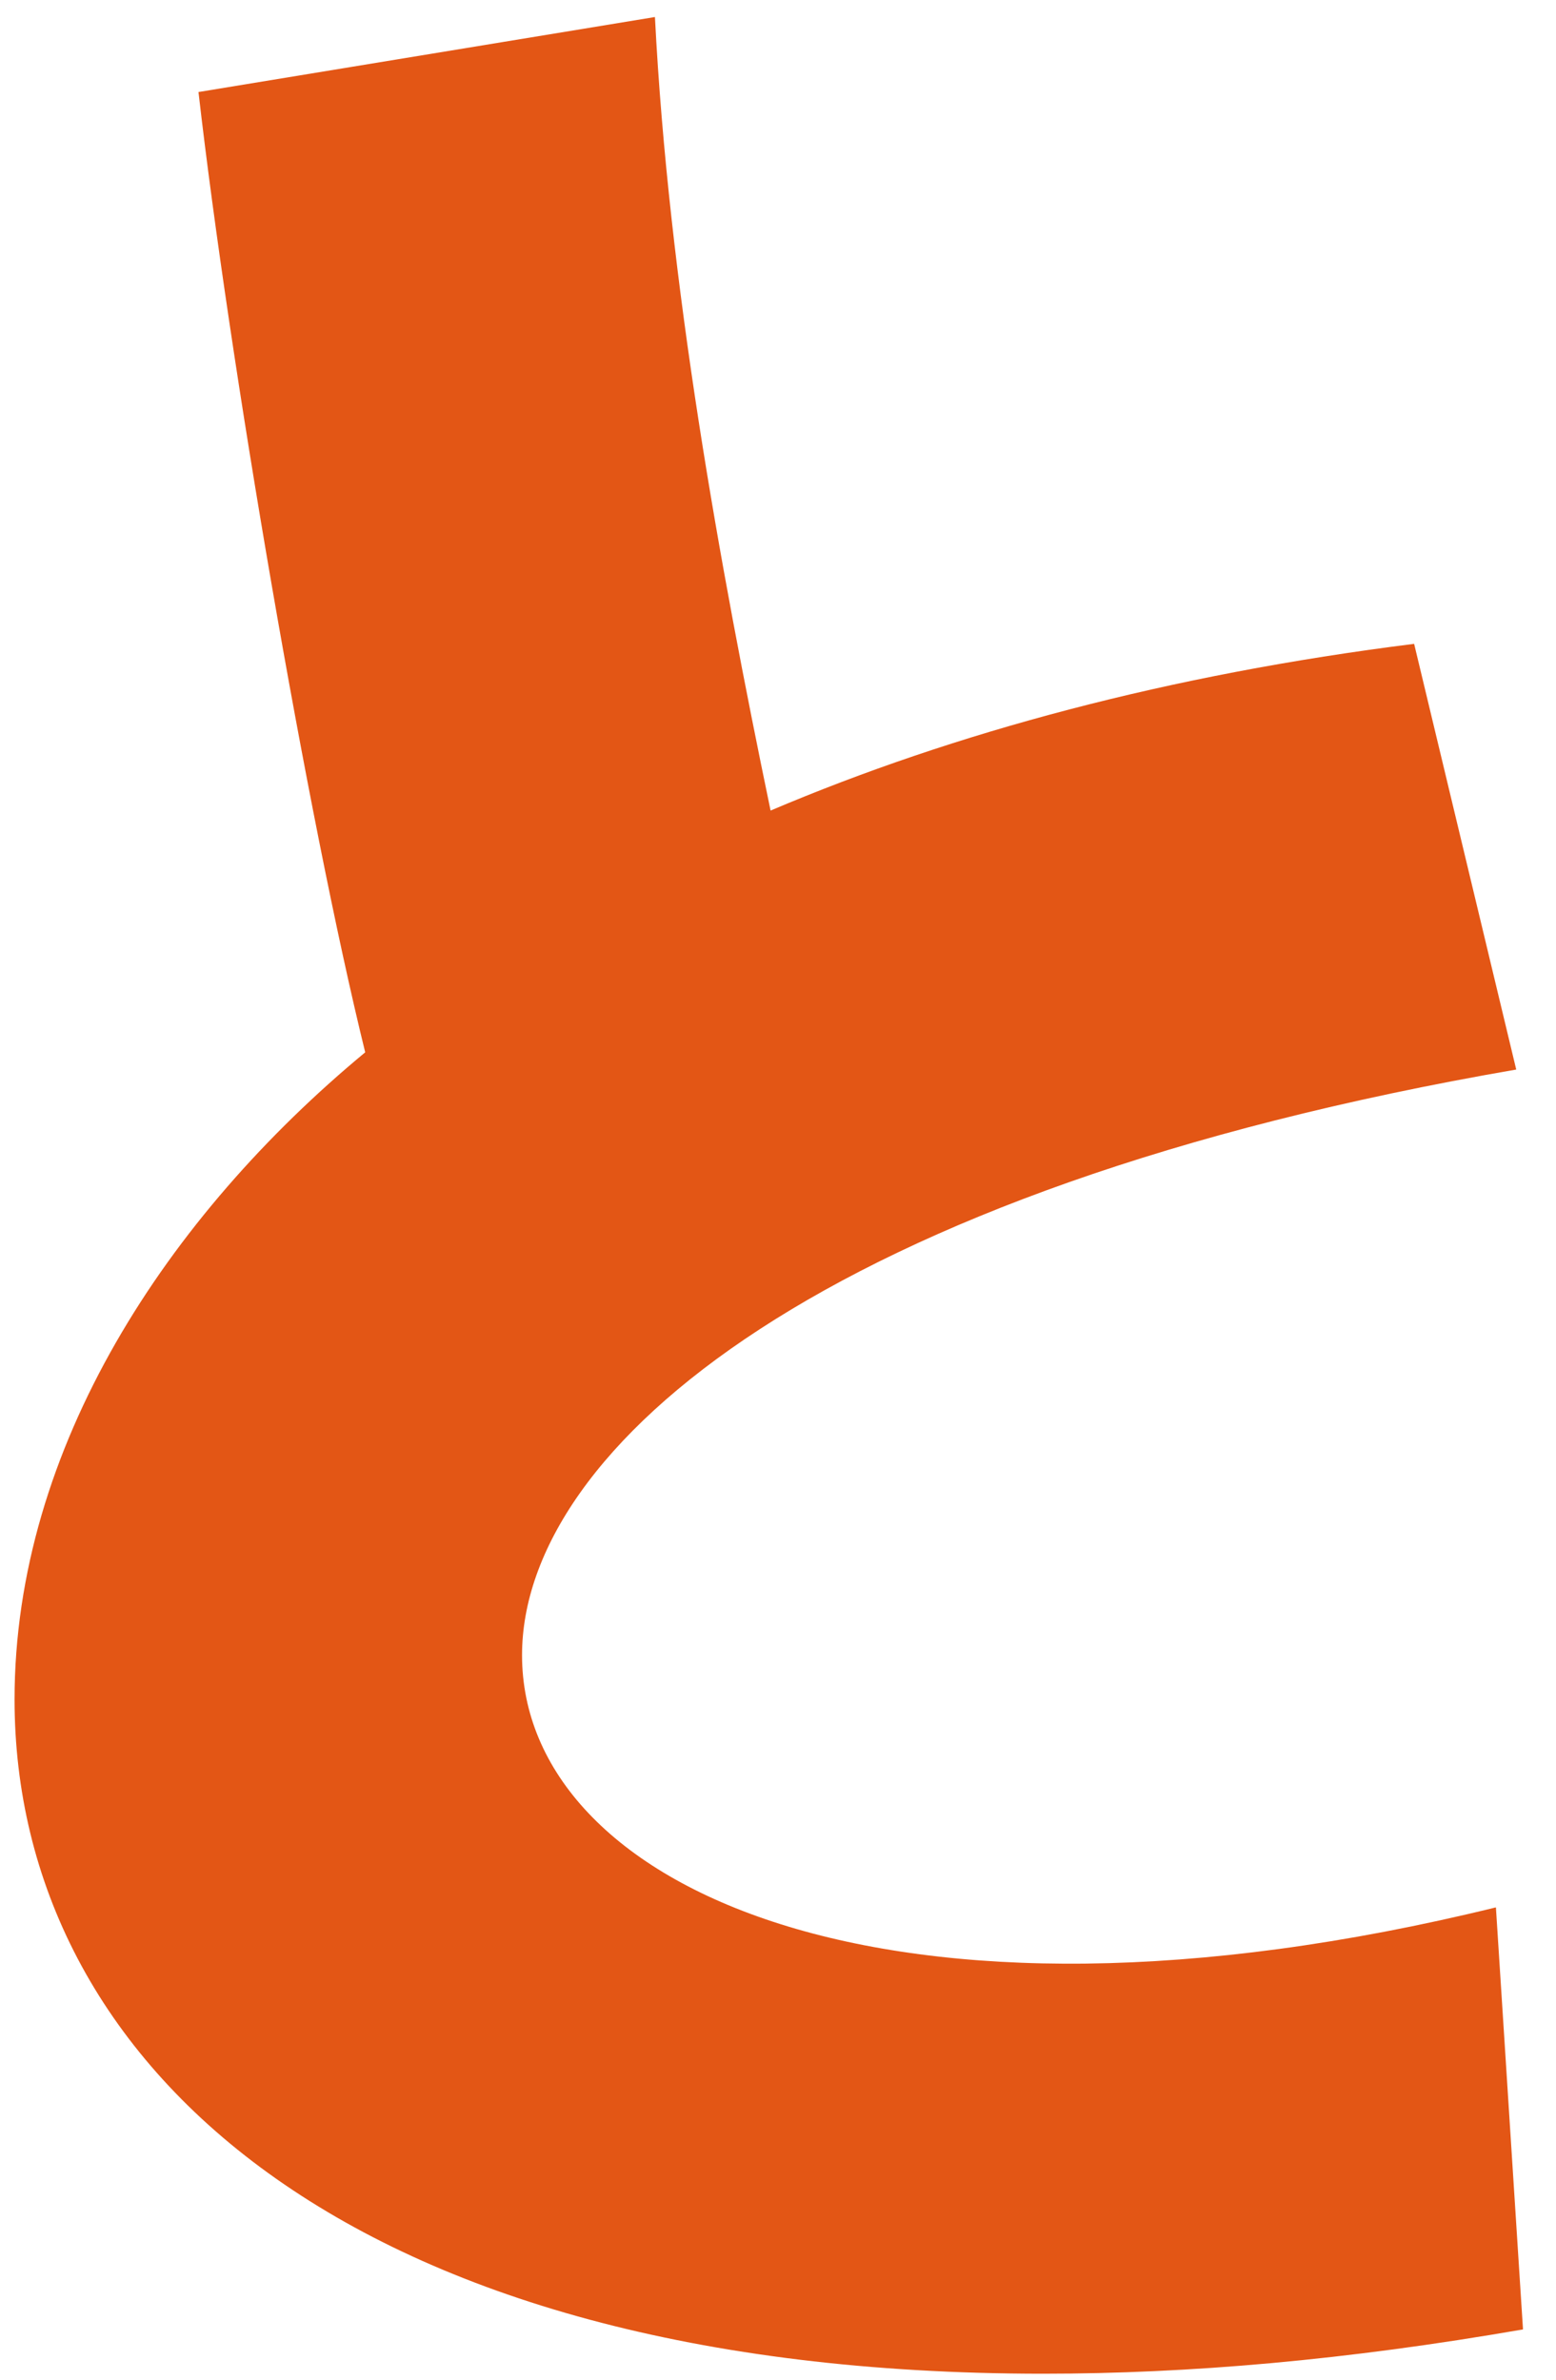 <svg width="34" height="52" viewBox="0 0 34 52" fill="none" xmlns="http://www.w3.org/2000/svg">
<path d="M33.279 50.901C29.408 51.573 25.992 51.869 22.793 51.869C7.616 51.869 0.318 45.095 0.318 37.136C0.318 31.625 3.665 26.57 7.98 22.995C6.716 17.86 5.009 7.886 4.337 2.011L14.311 0.372C14.607 6.178 15.723 12.349 16.838 17.712C20.857 16.004 25.548 14.74 30.9 14.069L33.131 23.371C18.022 25.978 11.407 31.625 11.407 36.168C11.407 41.223 19.366 44.947 32.687 41.679L33.279 50.901Z" fill="#E35615"/>
</svg>

